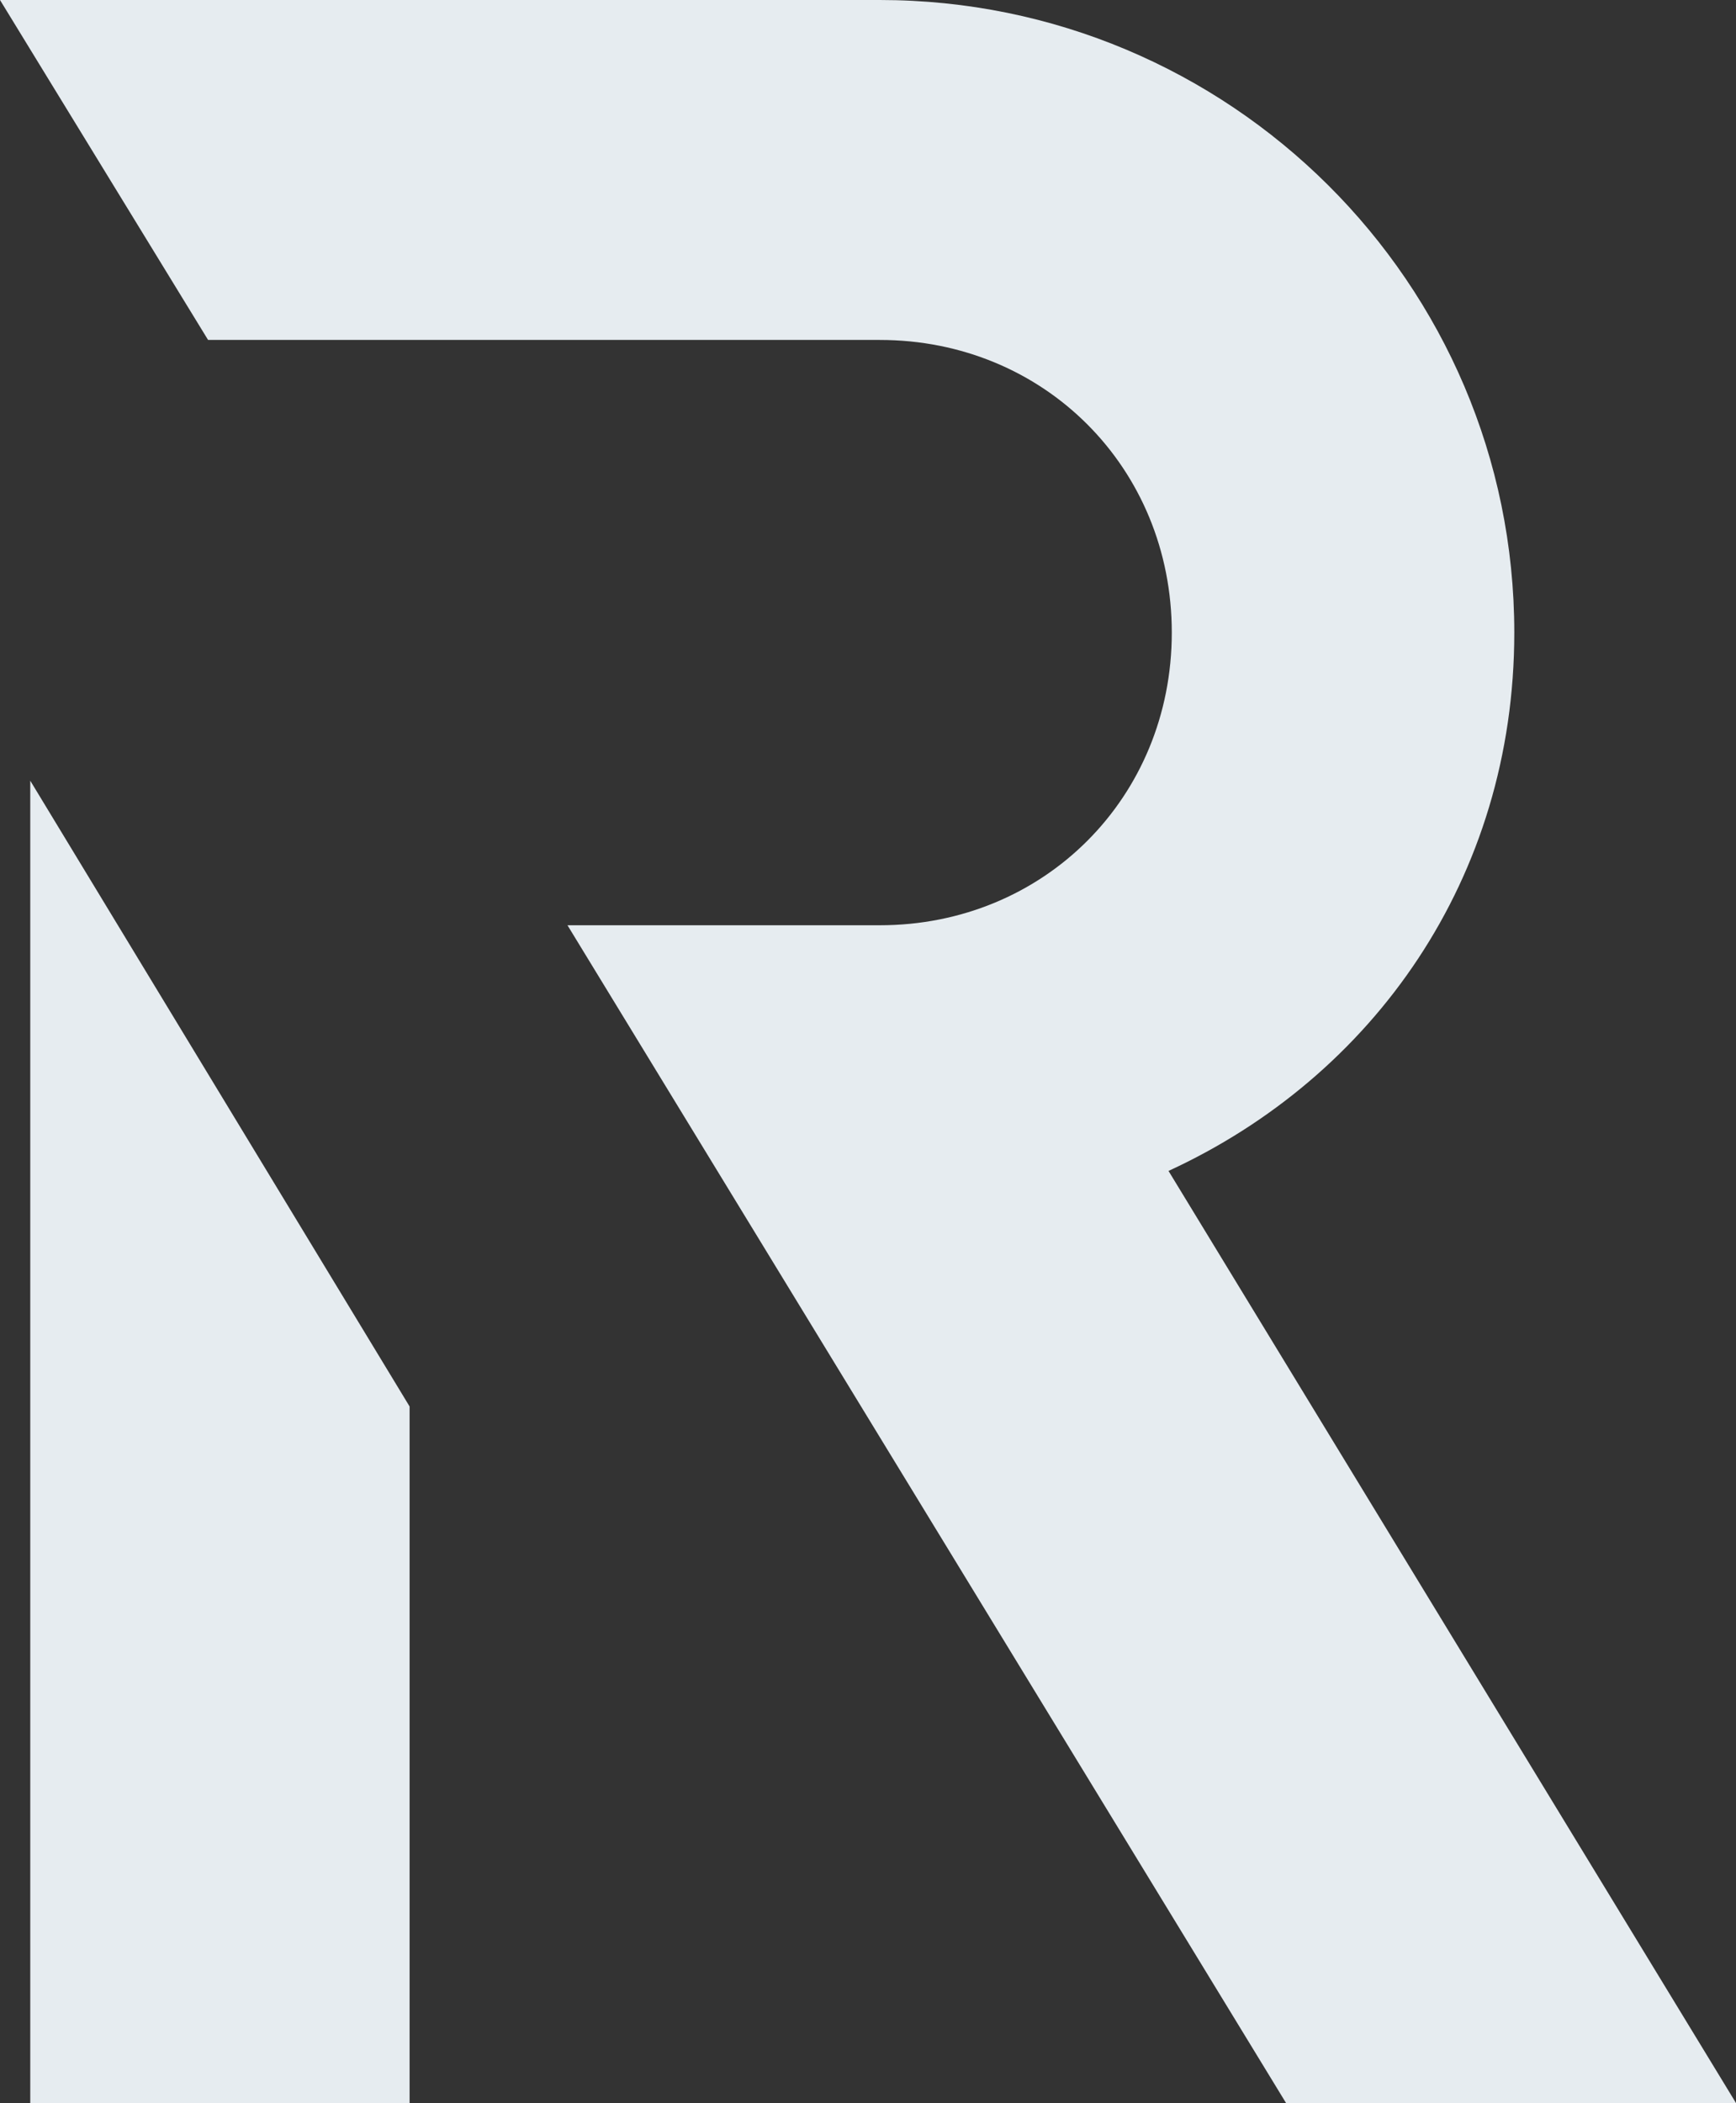 <?xml version="1.0" encoding="UTF-8"?> <svg xmlns="http://www.w3.org/2000/svg" width="370" height="448" viewBox="0 0 370 448" fill="none"><rect x="0" y="0" width="370" height="448" fill="#333333" stroke="none"/><path d="M370 448H274.1L120.95 197.106H187.499C222.546 197.106 249.747 169.863 249.747 134.761C249.747 99.659 222.546 72.416 187.499 72.416H44.346L0 0H187.499C261.953 0 322.747 60.191 322.747 134.761C322.747 187.094 292.699 229.355 249.05 249.439L370 448ZM6.451 166.312L87.298 299.617V448H6.451V166.312Z" fill="#E6ECF0"></path></svg> 